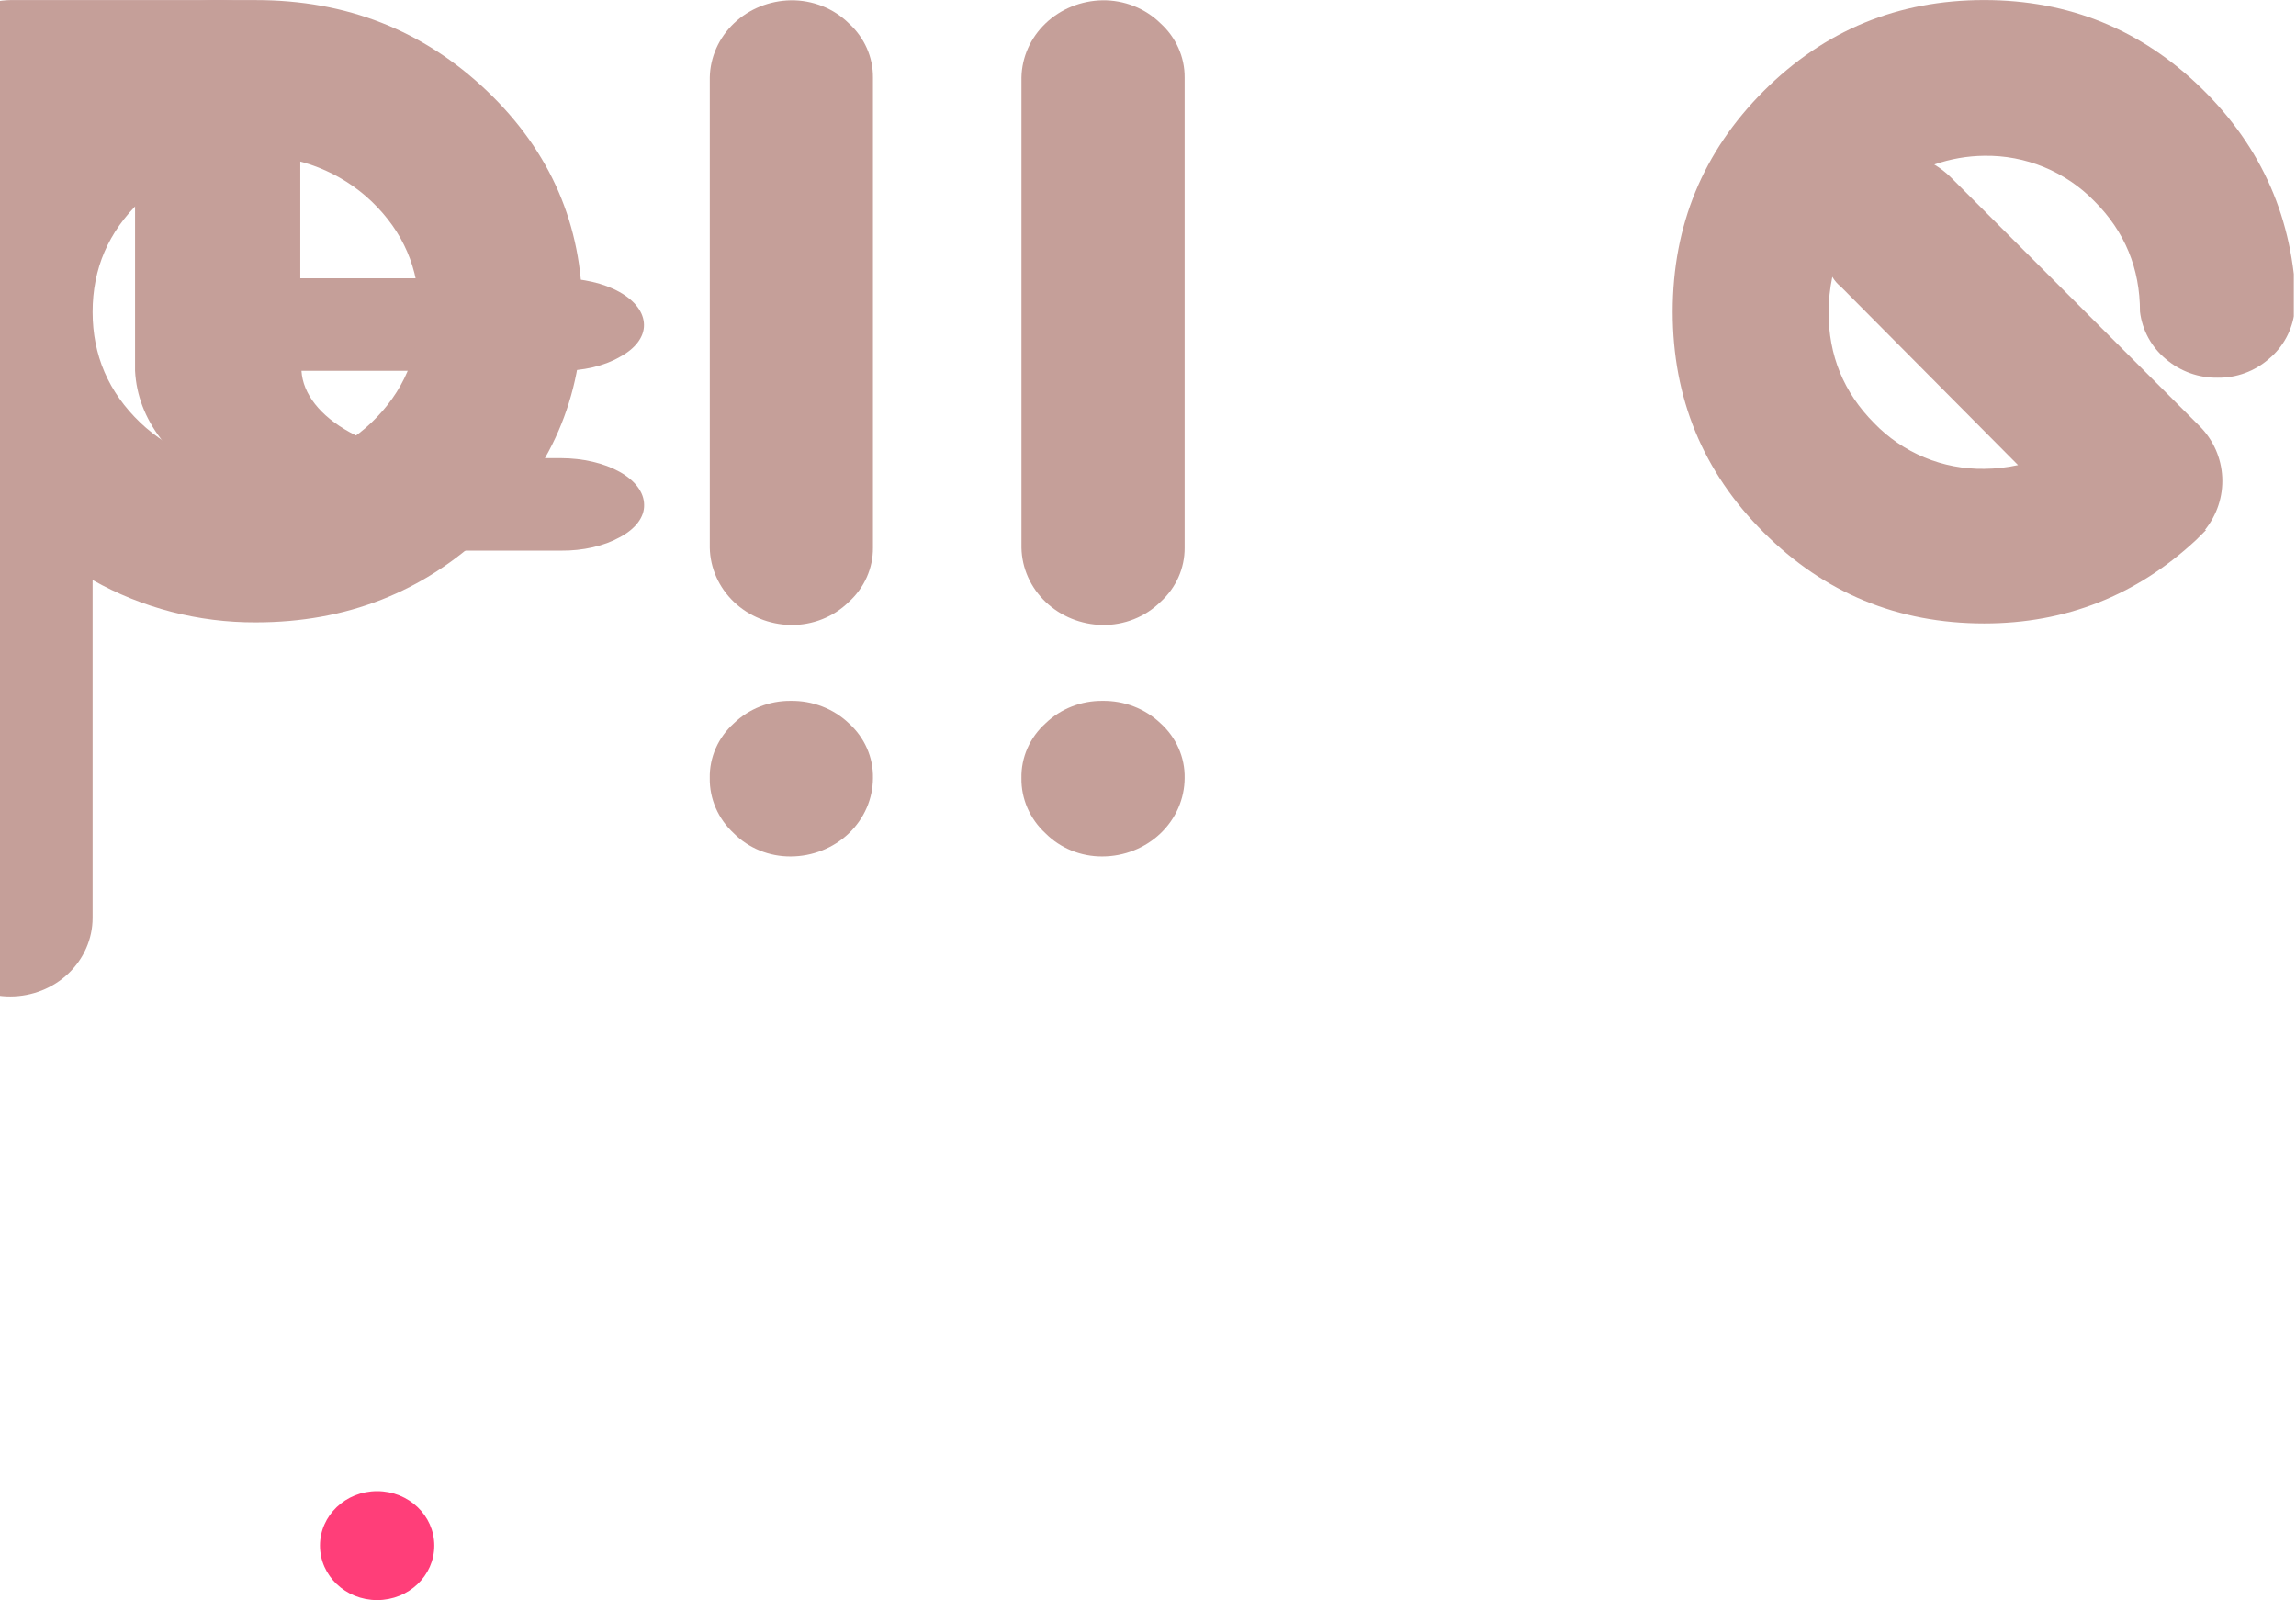 <svg width="221" height="154" viewBox="0 0 221 154" fill="none" xmlns="http://www.w3.org/2000/svg">
<g clip-path="url(#clip0_14304_127065)">
<path d="M59.63 34.372C60.381 33.974 60.976 33.493 61.382 32.96C61.787 32.427 61.993 31.854 61.987 31.275C61.981 30.085 61.134 28.946 59.632 28.105C58.13 27.264 56.094 26.79 53.969 26.787H28.904V4.417C28.91 3.838 28.704 3.264 28.299 2.731C27.895 2.198 27.299 1.717 26.55 1.318C25.817 0.894 24.937 0.558 23.964 0.332C22.991 0.105 21.945 -0.007 20.891 0C19.856 -0.003 18.831 0.112 17.879 0.338C16.927 0.565 16.067 0.898 15.354 1.318C14.604 1.717 14.009 2.198 13.604 2.731C13.199 3.264 12.993 3.838 13 4.417V35.691C13.255 40.394 16.309 44.406 22.164 47.727C28.019 51.049 35.104 52.806 43.418 52.999H53.983C55.032 53.009 56.073 52.9 57.045 52.679C58.017 52.459 58.9 52.132 59.642 51.717C60.403 51.315 61.005 50.829 61.411 50.289C61.817 49.749 62.017 49.168 61.999 48.583C61.992 47.393 61.146 46.254 59.644 45.413C58.141 44.572 56.105 44.098 53.98 44.094H44.295C40.31 44.055 36.503 43.162 33.66 41.597C30.818 40.033 29.156 37.918 29.017 35.689H53.963C55.018 35.697 56.066 35.585 57.041 35.359C58.015 35.133 58.897 34.797 59.63 34.372Z" fill="#C59F99"/>
<path d="M100.642 69.613C99.89 70.289 99.295 71.107 98.895 72.015C98.494 72.923 98.298 73.901 98.318 74.886C98.302 75.878 98.501 76.862 98.9 77.778C99.3 78.694 99.893 79.523 100.642 80.211C101.346 80.918 102.195 81.479 103.135 81.861C104.076 82.243 105.088 82.436 106.11 82.43C108.208 82.423 110.218 81.626 111.701 80.212C113.184 78.798 114.02 76.882 114.026 74.883C114.046 73.898 113.849 72.92 113.448 72.013C113.048 71.105 112.453 70.287 111.701 69.61C110.969 68.913 110.097 68.363 109.137 67.993C108.177 67.623 107.149 67.441 106.113 67.456C105.096 67.447 104.088 67.634 103.148 68.005C102.208 68.375 101.356 68.922 100.642 69.613ZM111.701 57.933C112.442 57.262 113.03 56.454 113.43 55.558C113.829 54.663 114.032 53.698 114.026 52.725V7.455C114.033 6.48 113.83 5.515 113.43 4.619C113.03 3.723 112.442 2.914 111.701 2.243C110.978 1.53 110.109 0.965 109.148 0.584C108.187 0.203 107.154 0.013 106.113 0.028C104.059 0.064 102.098 0.858 100.645 2.243C99.192 3.628 98.358 5.496 98.32 7.455V52.725C98.36 54.683 99.193 56.55 100.646 57.935C102.1 59.319 104.059 60.114 106.113 60.151C107.154 60.165 108.187 59.975 109.148 59.593C110.11 59.212 110.978 58.647 111.701 57.933Z" fill="#C59F99"/>
<path d="M70.642 69.613C69.89 70.289 69.295 71.107 68.895 72.015C68.494 72.923 68.298 73.901 68.318 74.886C68.302 75.878 68.501 76.862 68.9 77.778C69.3 78.694 69.893 79.523 70.642 80.211C71.346 80.918 72.195 81.479 73.135 81.861C74.076 82.243 75.088 82.436 76.111 82.43C78.208 82.423 80.218 81.626 81.701 80.212C83.184 78.798 84.02 76.882 84.026 74.883C84.046 73.898 83.849 72.92 83.448 72.013C83.048 71.105 82.453 70.287 81.701 69.61C80.969 68.913 80.097 68.363 79.136 67.993C78.177 67.623 77.149 67.441 76.113 67.456C75.096 67.447 74.088 67.634 73.148 68.005C72.208 68.375 71.356 68.922 70.642 69.613ZM81.701 57.933C82.442 57.262 83.03 56.454 83.43 55.558C83.829 54.663 84.032 53.698 84.026 52.725V7.455C84.033 6.48 83.83 5.515 83.43 4.619C83.03 3.723 82.442 2.914 81.701 2.243C80.978 1.53 80.109 0.965 79.148 0.584C78.187 0.203 77.154 0.013 76.113 0.028C74.059 0.064 72.098 0.858 70.645 2.243C69.192 3.628 68.358 5.496 68.32 7.455V52.725C68.36 54.683 69.193 56.55 70.646 57.935C72.1 59.319 74.059 60.114 76.113 60.151C77.154 60.165 78.187 59.975 79.148 59.593C80.11 59.212 80.978 58.647 81.701 57.933Z" fill="#C59F99"/>
<path d="M46.874 51.158C52.991 45.321 56.05 38.254 56.05 29.956C56.05 21.658 52.991 14.591 46.874 8.753C40.759 2.921 33.343 0.006 24.627 0.008H0.997C-1.058 0.045 -3.018 0.839 -4.472 2.224C-5.925 3.609 -6.759 5.477 -6.796 7.435V88.362C-6.811 89.354 -6.612 90.339 -6.212 91.254C-5.812 92.17 -5.22 92.999 -4.472 93.688C-3.768 94.394 -2.919 94.955 -1.978 95.337C-1.038 95.718 -0.025 95.912 0.997 95.906C3.095 95.901 5.106 95.104 6.589 93.69C8.073 92.276 8.909 90.359 8.915 88.359V55.826C13.669 58.515 19.099 59.924 24.627 59.9C33.343 59.902 40.759 56.988 46.874 51.158ZM35.751 19.37C38.811 22.298 40.34 25.849 40.339 30.022C40.337 34.196 38.807 37.747 35.751 40.674C32.8 43.486 28.799 45.065 24.627 45.065C20.455 45.065 16.454 43.486 13.503 40.674C10.445 37.747 8.915 34.196 8.915 30.022C8.915 25.849 10.445 22.298 13.503 19.37C16.454 16.56 20.455 14.982 24.627 14.982C28.799 14.982 32.8 16.56 35.751 19.37Z" fill="#C59F99"/>
<path d="M221 28.923V29.284C220.76 21.124 217.737 14.204 211.931 8.524C206.125 2.844 199.146 0.004 190.993 0.004C182.673 0.004 175.595 2.924 169.759 8.764C163.923 14.605 161.004 21.684 161 30.004C161 38.325 163.92 45.405 169.759 51.243C175.599 57.082 182.677 60.002 190.993 60.004C198.831 60.004 205.631 57.324 211.392 51.964C211.79 51.561 212.11 51.243 212.353 51.003H212.233C213.396 49.577 213.99 47.769 213.901 45.93C213.812 44.091 213.046 42.35 211.75 41.042L187.744 17.034C187.272 16.576 186.748 16.173 186.184 15.833C187.728 15.296 189.35 15.012 190.985 14.993C192.961 14.959 194.922 15.33 196.749 16.084C198.576 16.837 200.229 17.956 201.606 19.373C204.524 22.291 205.983 25.832 205.983 29.993C206.195 31.775 207.083 33.407 208.464 34.552C209.86 35.747 211.646 36.388 213.483 36.353C215.282 36.373 217.024 35.733 218.381 34.552C219.761 33.407 220.649 31.775 220.861 29.993H220.981L221 28.923ZM180.386 40.714C177.464 37.773 176.005 34.21 176.009 30.025C176.016 28.889 176.137 27.756 176.369 26.643C176.585 27.015 176.87 27.343 177.209 27.608L194.244 44.761C193.18 44.996 192.094 45.117 191.004 45.124C189.026 45.157 187.062 44.783 185.235 44.025C183.409 43.266 181.757 42.139 180.386 40.714Z" fill="#C59F99"/>
<path d="M36.301 143.517C39.339 143.517 41.802 145.865 41.802 148.761C41.802 151.656 39.339 154.004 36.301 154.004C33.262 154.004 30.799 151.656 30.799 148.761C30.799 145.865 33.262 143.517 36.301 143.517Z" fill="#FF3E79"/>
</g>
<defs>
<clipPath id="clip0_14304_127065">
<rect width="220.79" height="154" fill="white" transform="matrix(1 0 0 -1 0 154.004)"/>
</clipPath>
</defs>
</svg>
